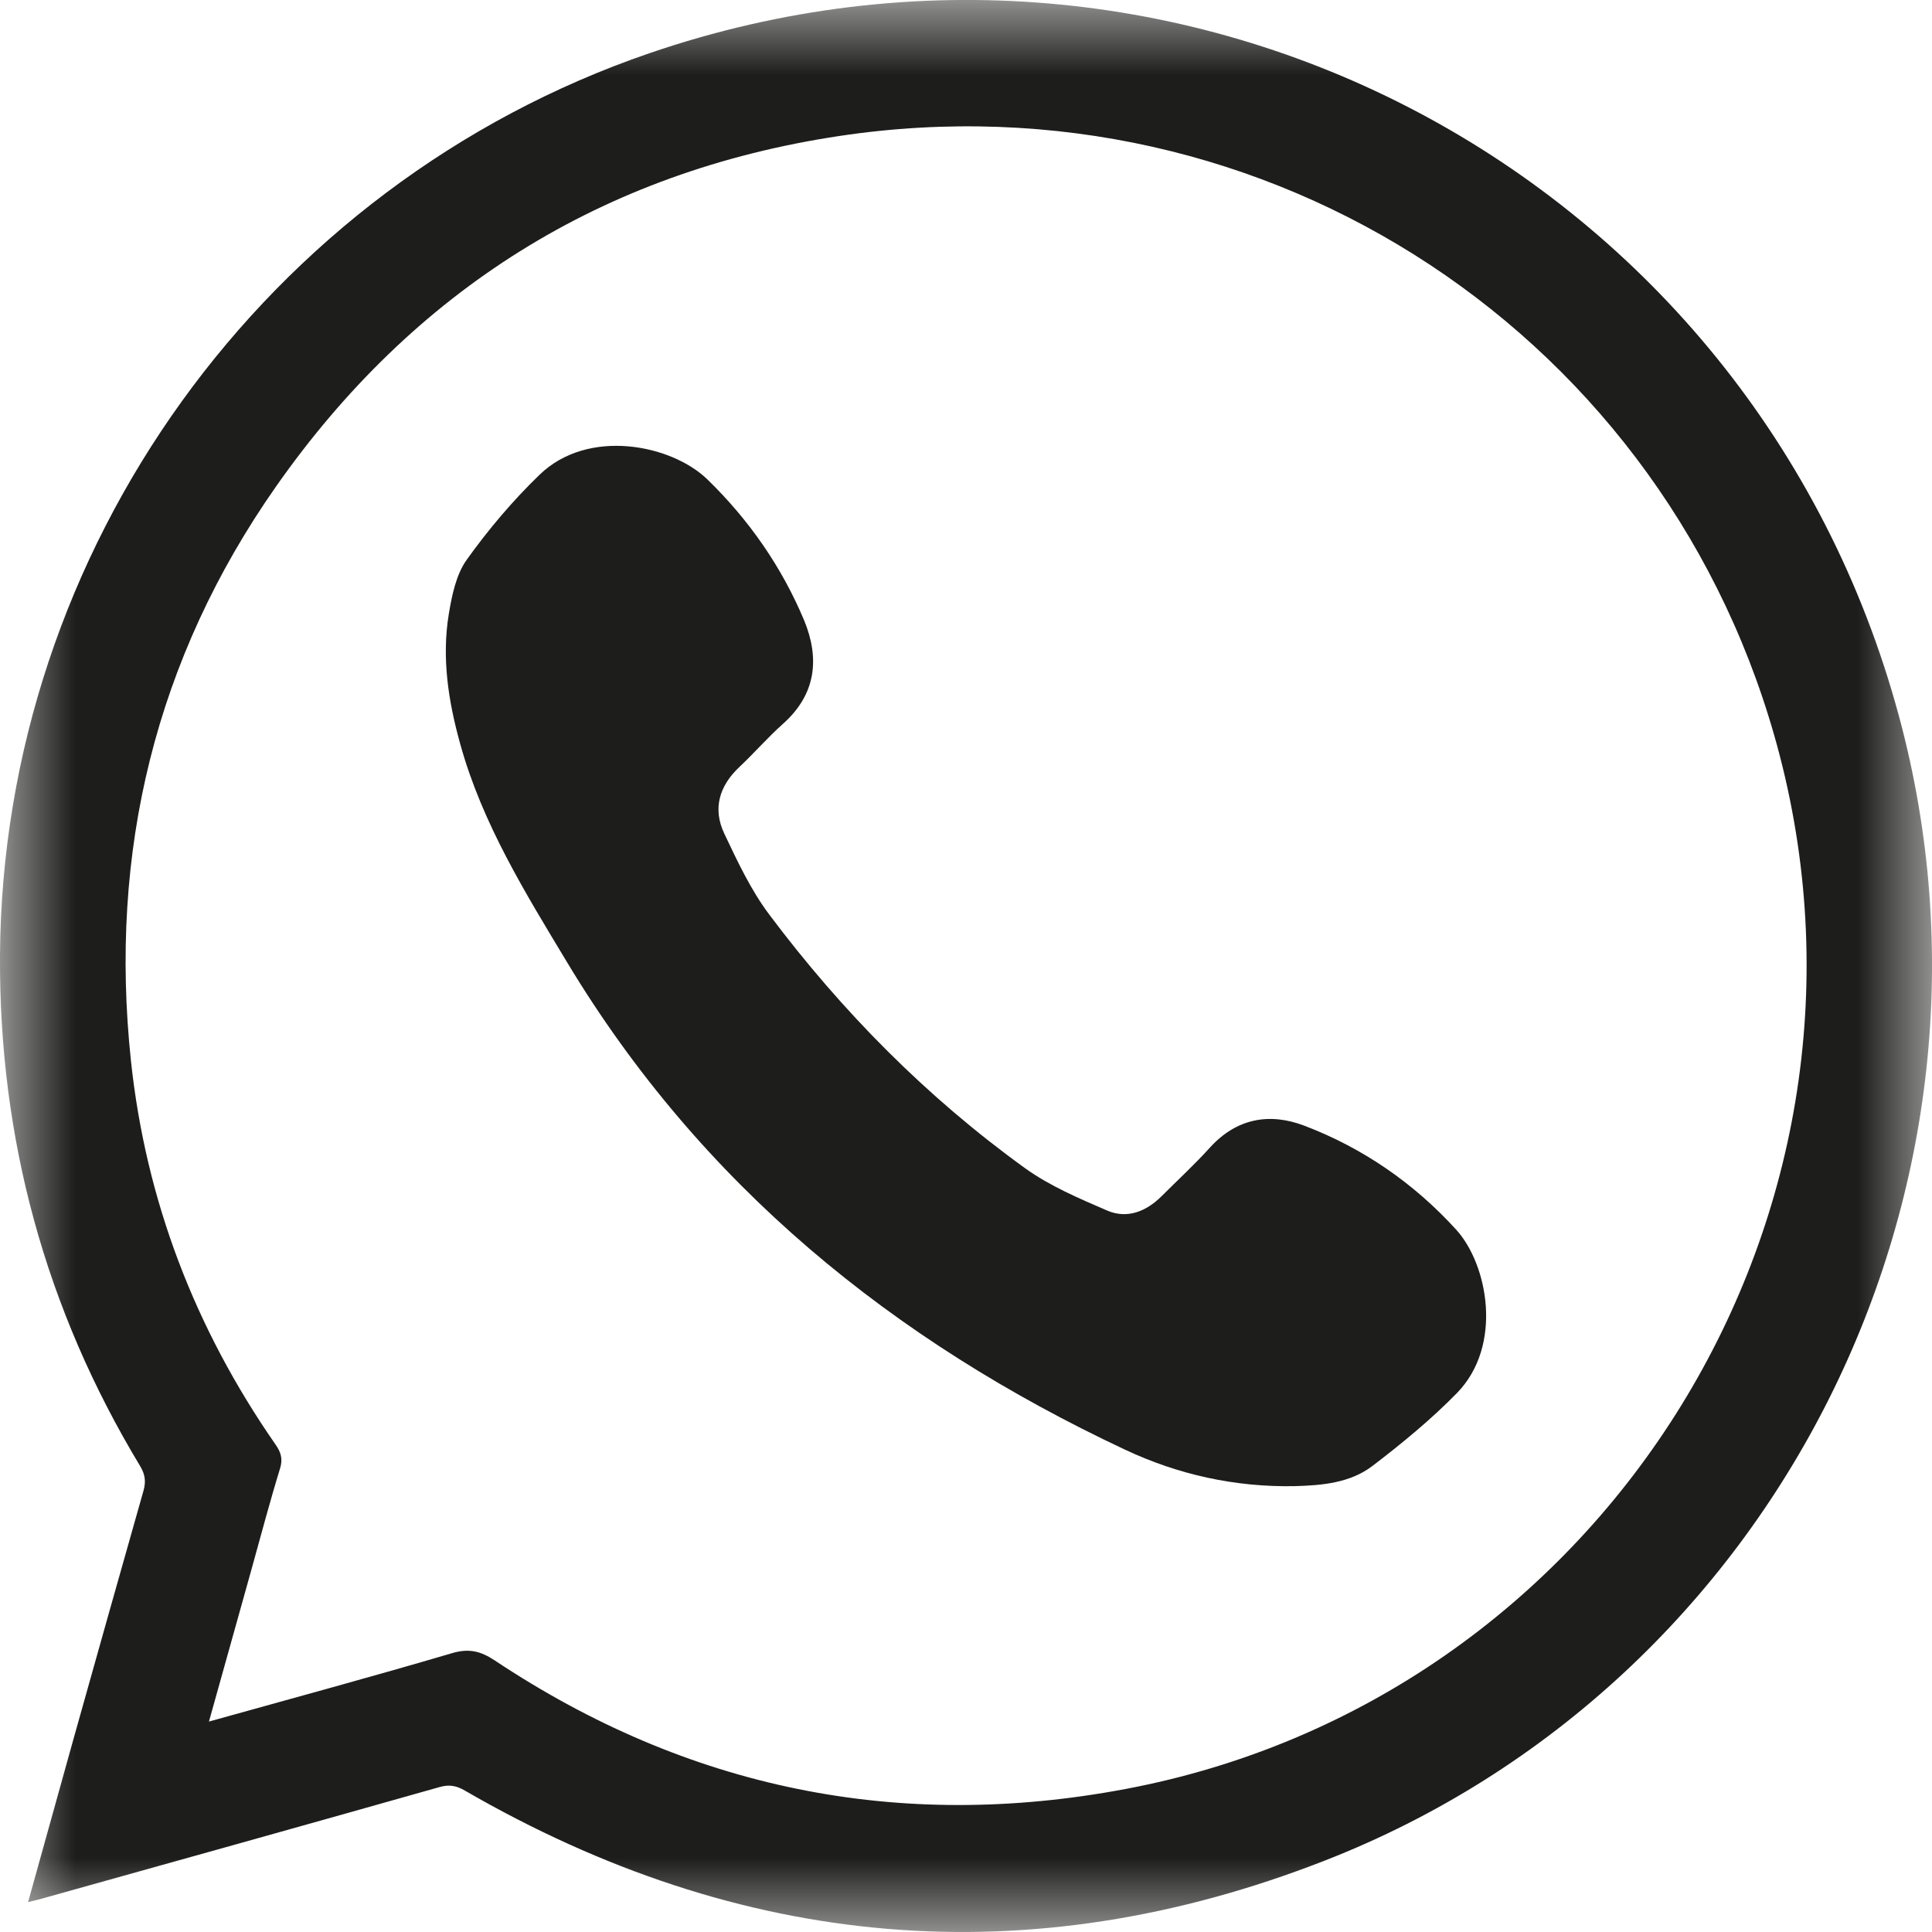 <?xml version="1.0" encoding="UTF-8"?>
<svg width="13px" height="13px" viewBox="0 0 13 13" version="1.1" xmlns="http://www.w3.org/2000/svg" xmlns:xlink="http://www.w3.org/1999/xlink">
    <title>Group 6</title>
    <defs>
        <polygon id="path-1" points="0 0 13 0 13 13 0 13"></polygon>
    </defs>
    <g id="All-files" stroke="none" stroke-width="1" fill="none" fill-rule="evenodd">
        <g id="1---homepage" transform="translate(-1183, -7052)">
            <g id="Group-6" transform="translate(1183, 7052)">
                <g id="Group-3">
                    <mask id="mask-2" fill="white">
                        <use xlink:href="#path-1"></use>
                    </mask>
                    <g id="Clip-2"></g>
                    <path d="M1.406,11.584 C1.965,11.428 2.505,11.282 3.041,11.124 C3.155,11.09 3.234,11.11 3.328,11.172 C4.625,12.035 6.043,12.326 7.572,12.038 C10.764,11.438 12.792,8.227 11.975,5.082 C11.244,2.271 8.538,0.48 5.648,0.915 C4.052,1.155 2.782,1.954 1.857,3.274 C1.045,4.433 0.732,5.733 0.881,7.137 C0.981,8.078 1.312,8.939 1.852,9.717 C1.888,9.768 1.905,9.813 1.885,9.879 C1.815,10.107 1.754,10.338 1.69,10.568 C1.597,10.901 1.504,11.234 1.406,11.584 M0.189,12.799 C0.291,12.432 0.389,12.08 0.487,11.728 C0.646,11.162 0.805,10.595 0.966,10.029 C0.983,9.967 0.976,9.92 0.943,9.865 C0.305,8.808 -0.007,7.661 -1.95680983e-05,6.428 C0.017,3.699 1.786,1.244 4.37,0.358 C7.953,-0.87 11.792,1.167 12.778,4.82 C13.631,7.98 11.961,11.331 8.913,12.52 C6.918,13.299 4.982,13.121 3.129,12.049 C3.071,12.015 3.022,12.006 2.957,12.025 C2.066,12.277 1.175,12.526 0.283,12.775 C0.258,12.782 0.233,12.788 0.189,12.799" id="Fill-1" fill="#1D1D1B" mask="url(#mask-2)"></path>
                </g>
                <path d="M8.709,10 C8.31,10.007 7.928,9.923 7.569,9.754 C6.006,9.02 4.717,7.971 3.817,6.477 C3.534,6.007 3.245,5.541 3.097,5.007 C3.017,4.72 2.971,4.427 3.02,4.131 C3.041,4.005 3.069,3.867 3.14,3.767 C3.286,3.563 3.45,3.369 3.63,3.195 C3.958,2.877 4.518,2.992 4.759,3.225 C5.039,3.497 5.259,3.813 5.41,4.172 C5.517,4.43 5.492,4.672 5.268,4.871 C5.166,4.962 5.076,5.066 4.976,5.16 C4.839,5.289 4.794,5.442 4.874,5.61 C4.963,5.798 5.053,5.99 5.177,6.155 C5.666,6.807 6.236,7.383 6.898,7.861 C7.065,7.981 7.261,8.064 7.451,8.146 C7.585,8.203 7.712,8.152 7.815,8.05 C7.925,7.94 8.039,7.835 8.143,7.72 C8.322,7.524 8.543,7.486 8.775,7.574 C9.17,7.724 9.515,7.962 9.8,8.276 C10.012,8.511 10.114,9.053 9.805,9.372 C9.63,9.551 9.434,9.712 9.235,9.864 C9.084,9.979 8.895,9.995 8.709,10" id="Fill-4" fill="#1D1D1B"></path>
            </g>
        </g>
    </g>
</svg>